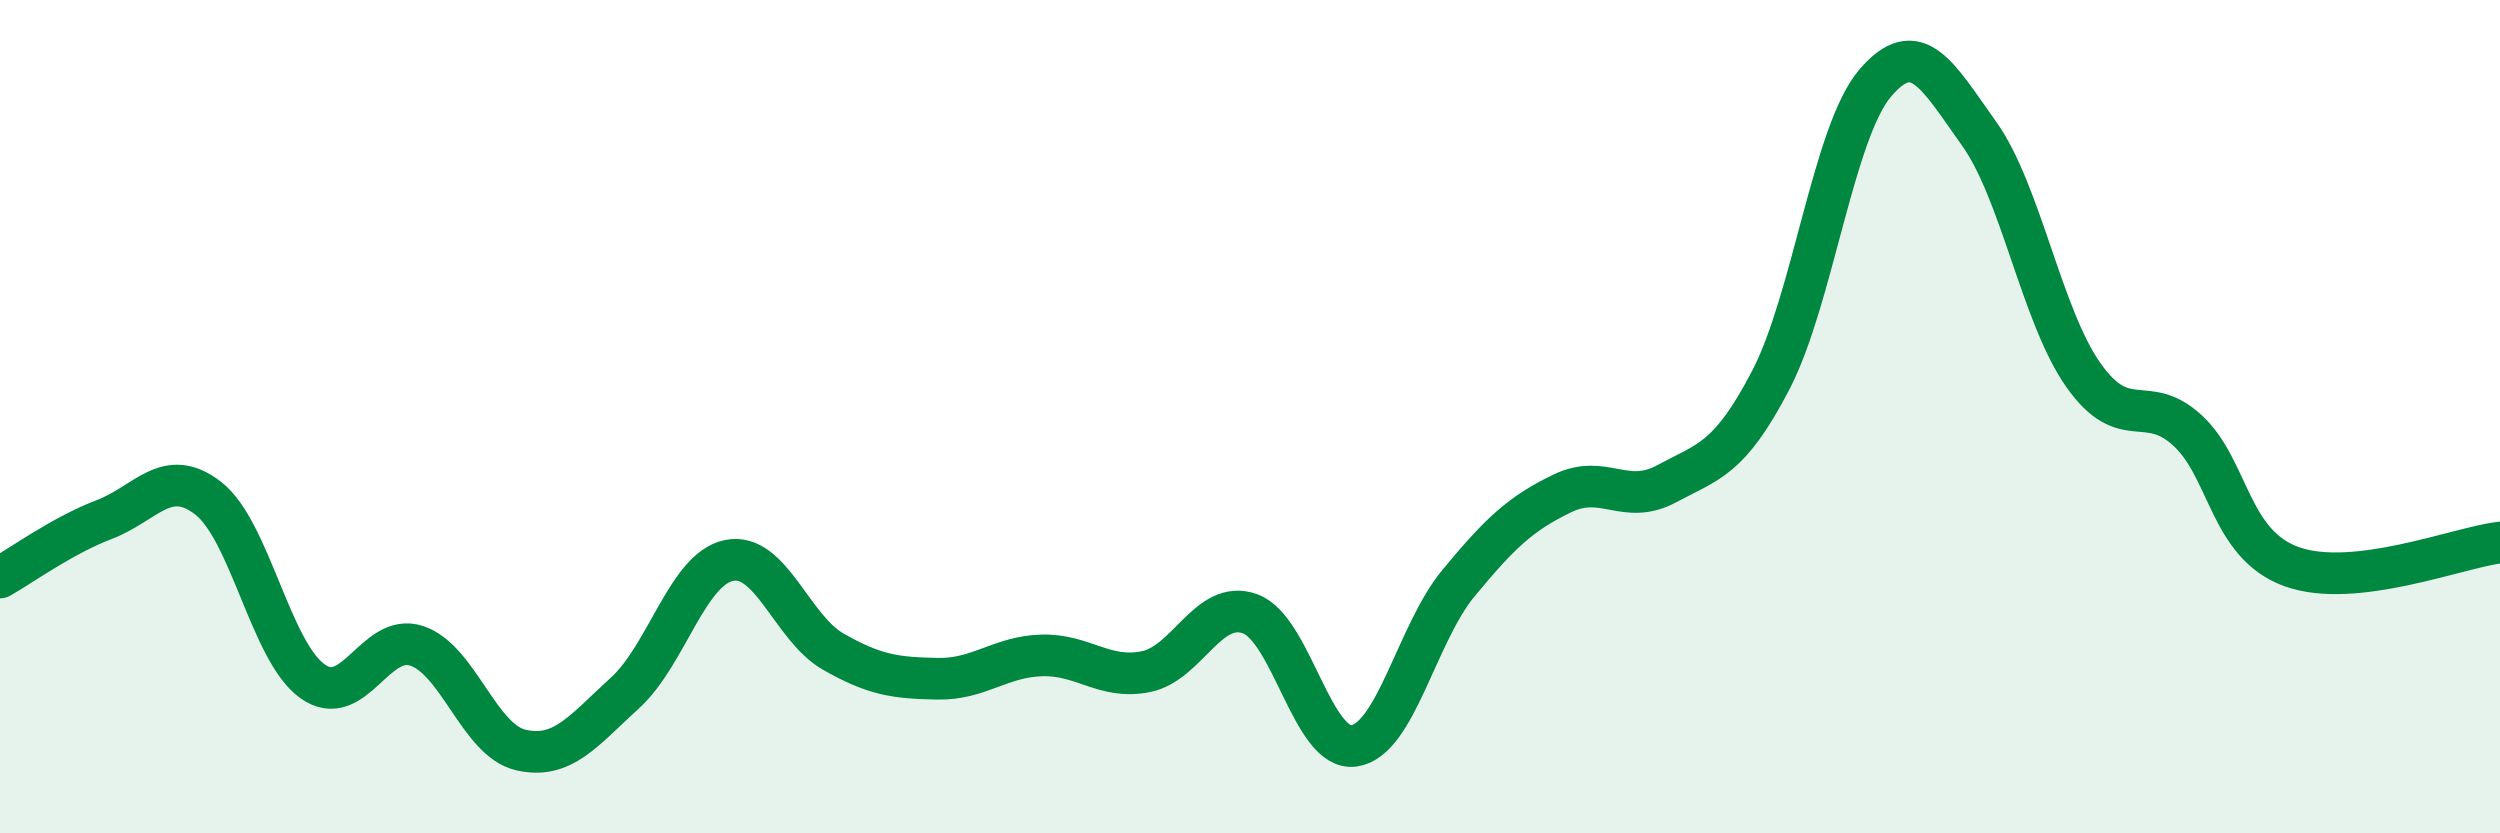 
    <svg width="60" height="20" viewBox="0 0 60 20" xmlns="http://www.w3.org/2000/svg">
      <path
        d="M 0,13.86 C 0.5,13.58 1.5,12.85 2.5,12.47 C 3.5,12.09 4,11.18 5,11.96 C 6,12.74 6.5,15.64 7.5,16.35 C 8.5,17.06 9,15.17 10,15.5 C 11,15.83 11.5,17.77 12.5,18 C 13.5,18.23 14,17.54 15,16.63 C 16,15.72 16.5,13.65 17.5,13.45 C 18.5,13.25 19,15.07 20,15.64 C 21,16.21 21.5,16.27 22.5,16.29 C 23.5,16.31 24,15.76 25,15.73 C 26,15.7 26.5,16.32 27.5,16.12 C 28.5,15.92 29,14.37 30,14.73 C 31,15.09 31.5,18.05 32.5,17.9 C 33.5,17.75 34,15.21 35,14 C 36,12.79 36.5,12.32 37.5,11.84 C 38.5,11.36 39,12.15 40,11.61 C 41,11.07 41.5,11.04 42.5,9.12 C 43.5,7.2 44,3.18 45,2 C 46,0.82 46.5,1.81 47.5,3.21 C 48.5,4.61 49,7.58 50,9 C 51,10.42 51.5,9.41 52.5,10.33 C 53.5,11.25 53.5,13.06 55,13.6 C 56.5,14.14 59,13.14 60,13.02L60 20L0 20Z"
        fill="#008740"
        opacity="0.1"
        stroke-linecap="round"
        stroke-linejoin="round"
      />
      <path
        d="M 0,13.86 C 0.5,13.58 1.5,12.85 2.5,12.47 C 3.5,12.09 4,11.18 5,11.96 C 6,12.74 6.5,15.64 7.5,16.35 C 8.5,17.06 9,15.17 10,15.5 C 11,15.83 11.5,17.77 12.5,18 C 13.5,18.23 14,17.54 15,16.63 C 16,15.72 16.5,13.65 17.5,13.45 C 18.5,13.25 19,15.07 20,15.64 C 21,16.21 21.5,16.27 22.5,16.29 C 23.5,16.31 24,15.76 25,15.73 C 26,15.7 26.5,16.32 27.5,16.12 C 28.5,15.92 29,14.37 30,14.73 C 31,15.09 31.5,18.05 32.5,17.9 C 33.5,17.75 34,15.21 35,14 C 36,12.79 36.5,12.32 37.5,11.84 C 38.5,11.36 39,12.15 40,11.61 C 41,11.07 41.5,11.04 42.5,9.12 C 43.5,7.2 44,3.18 45,2 C 46,0.82 46.5,1.81 47.5,3.21 C 48.5,4.61 49,7.58 50,9 C 51,10.42 51.5,9.41 52.5,10.33 C 53.5,11.25 53.5,13.06 55,13.6 C 56.5,14.14 59,13.14 60,13.02"
        stroke="#008740"
        stroke-width="1"
        fill="none"
        stroke-linecap="round"
        stroke-linejoin="round"
      />
    </svg>
  